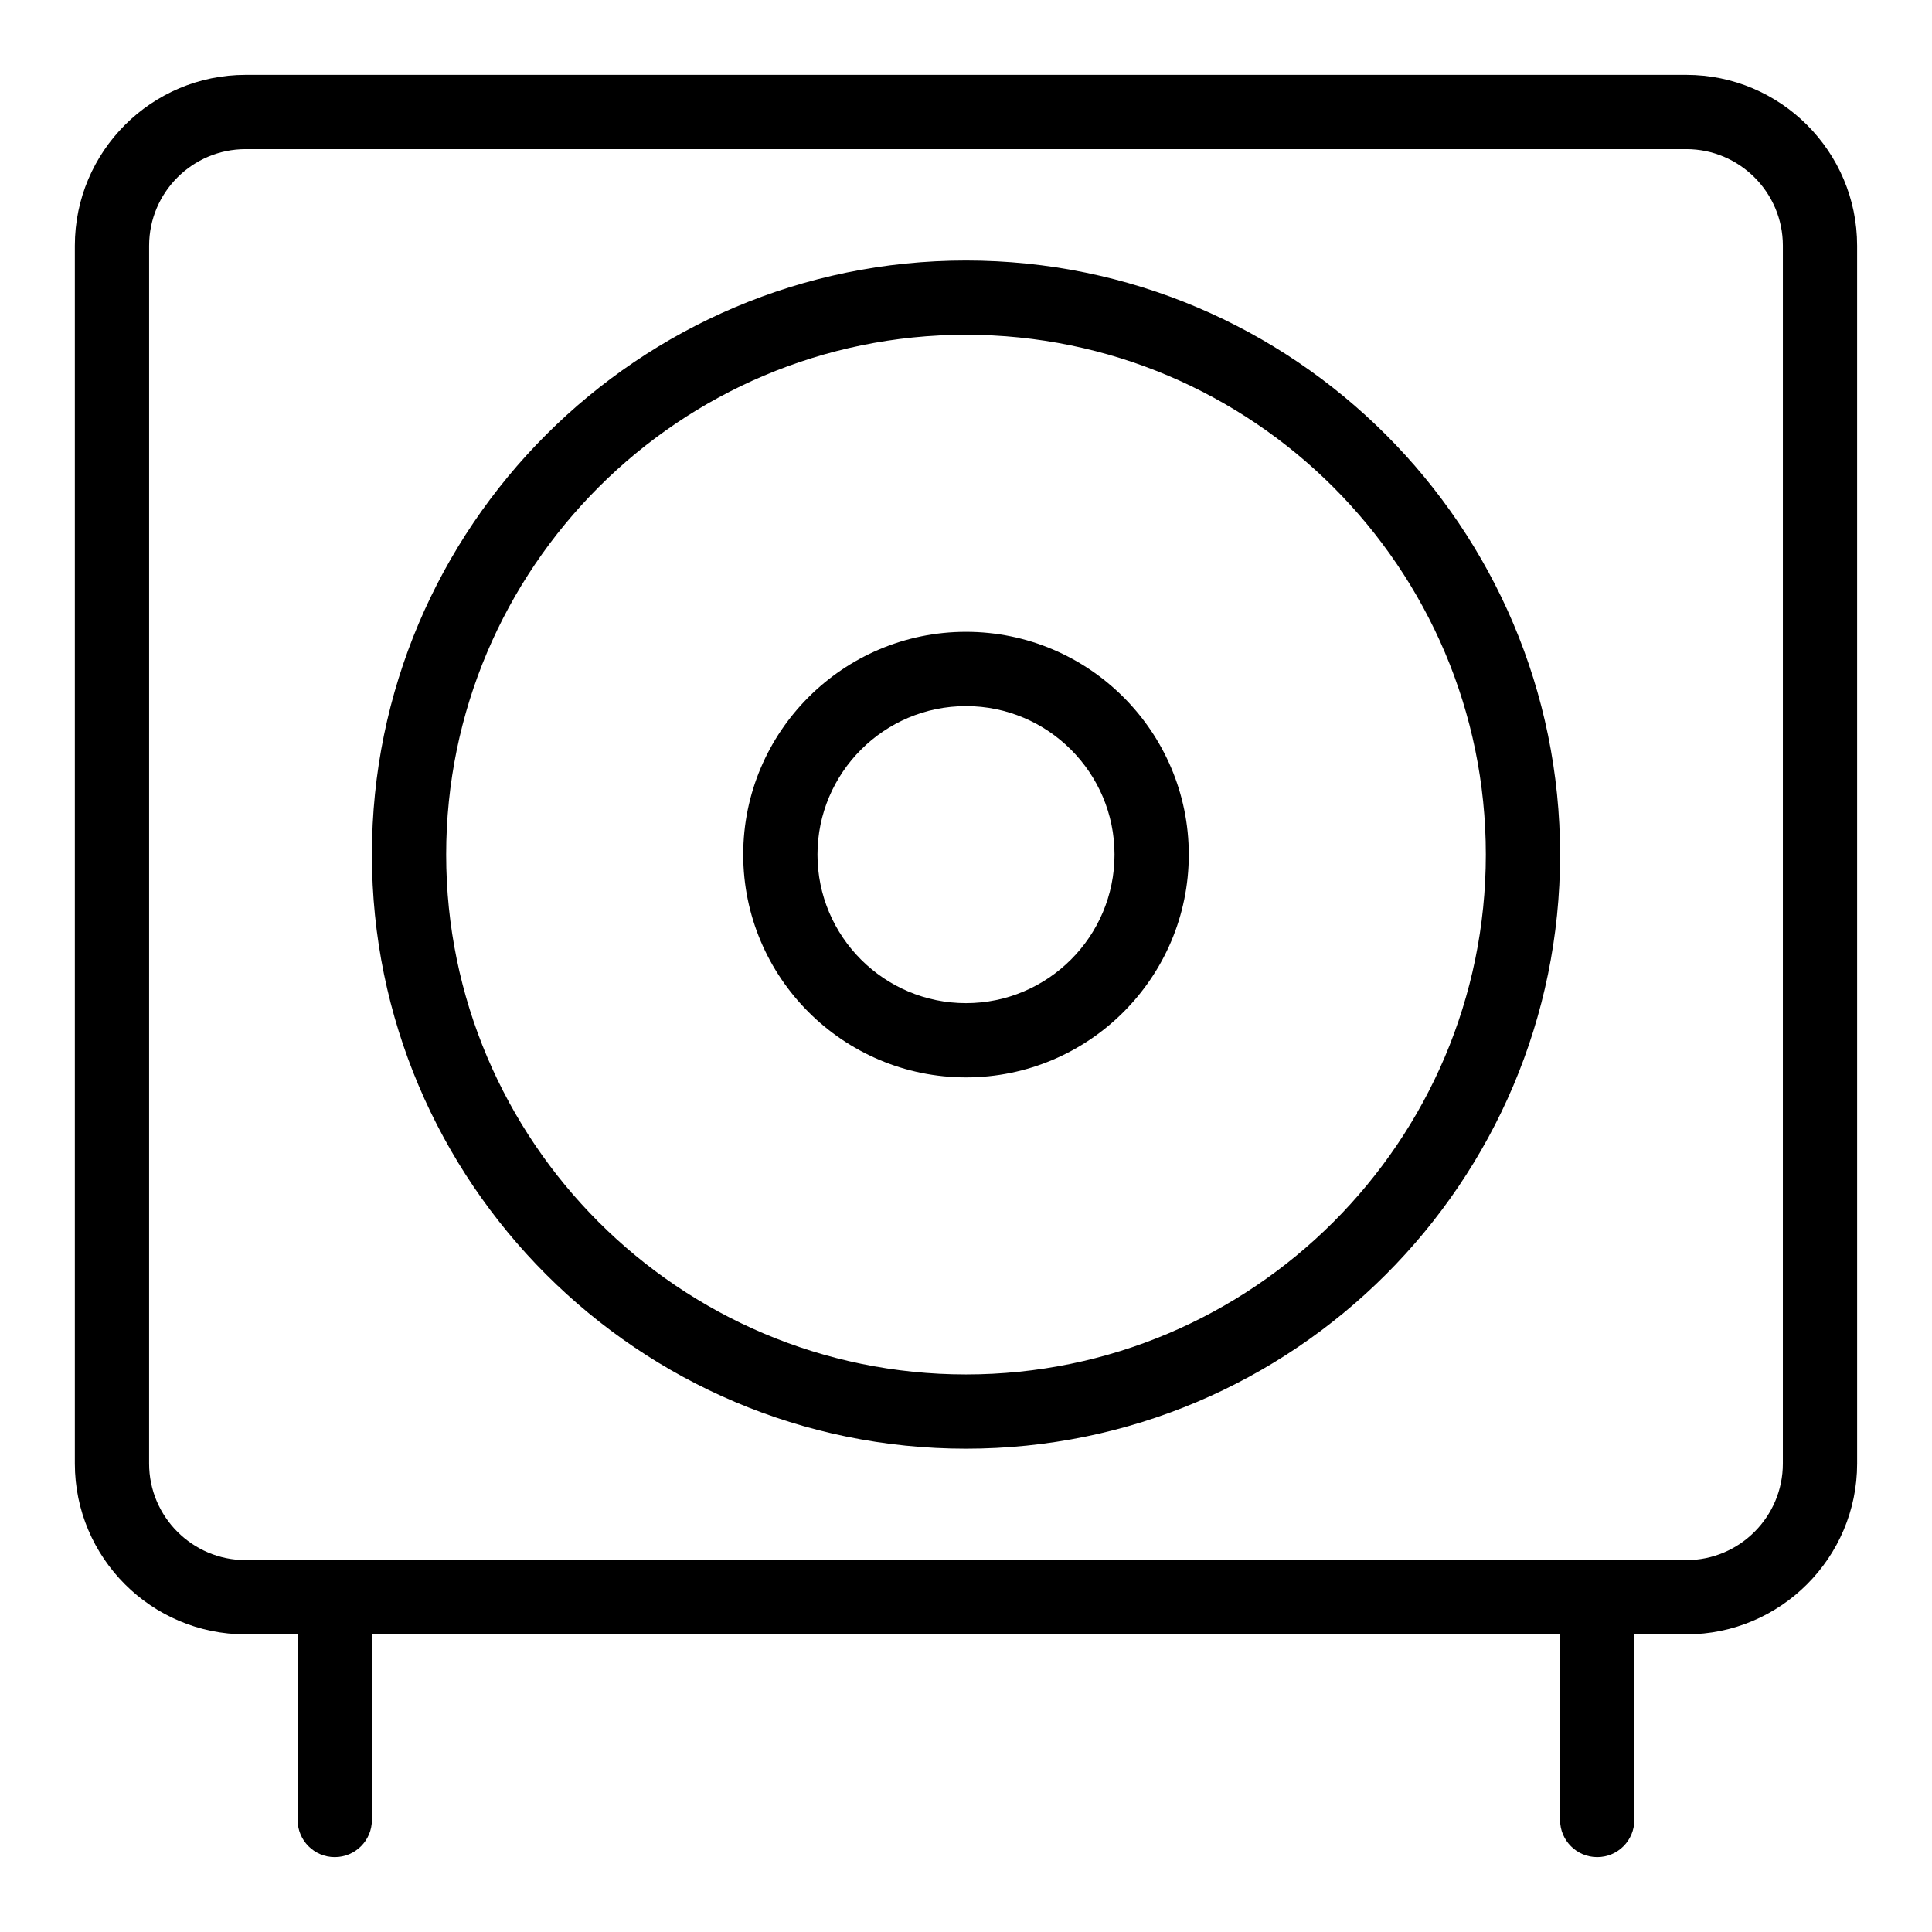<?xml version="1.0" encoding="UTF-8"?>
<!-- Uploaded to: SVG Repo, www.svgrepo.com, Generator: SVG Repo Mixer Tools -->
<svg fill="#000000" width="800px" height="800px" version="1.1" viewBox="144 144 512 512" xmlns="http://www.w3.org/2000/svg">
 <g>
  <path d="m590.89 163.84h-381.79c-24.957 0-45.266 20.305-45.266 45.266v322.75c0 24.957 20.305 45.266 45.266 45.266h13.777v49.199c0 5.434 4.406 9.84 9.84 9.84s9.84-4.406 9.84-9.84v-49.199h314.88v49.199c0 5.434 4.406 9.84 9.84 9.84s9.84-4.406 9.84-9.84v-49.199h13.777c24.961 0 45.266-20.305 45.266-45.266l-0.004-322.75c0-24.957-20.305-45.266-45.266-45.266zm25.586 368.02c0 14.105-11.477 25.586-25.586 25.586l-381.79-0.004c-14.105 0-25.586-11.477-25.586-25.586l0.004-322.75c0-14.105 11.477-25.586 25.586-25.586h381.79c14.109 0 25.586 11.477 25.586 25.586z"/>
  <path d="m400 213.04c-86.812 0-157.44 70.629-157.44 157.44s70.629 157.44 157.44 157.44 157.44-70.625 157.44-157.44c-0.004-86.816-70.629-157.44-157.44-157.44zm0 295.2c-75.961 0-137.76-61.801-137.76-137.76 0-75.961 61.801-137.76 137.76-137.76s137.76 61.801 137.76 137.76c-0.004 75.961-61.801 137.76-137.76 137.76z"/>
  <path d="m400 311.44c-32.555 0-59.039 26.484-59.039 59.039 0 32.555 26.484 59.039 59.039 59.039s59.039-26.484 59.039-59.039c0-32.555-26.484-59.039-59.039-59.039zm0 98.402c-21.703 0-39.359-17.656-39.359-39.359s17.656-39.359 39.359-39.359 39.359 17.656 39.359 39.359c0 21.699-17.656 39.359-39.359 39.359z"/>
 </g>
</svg>